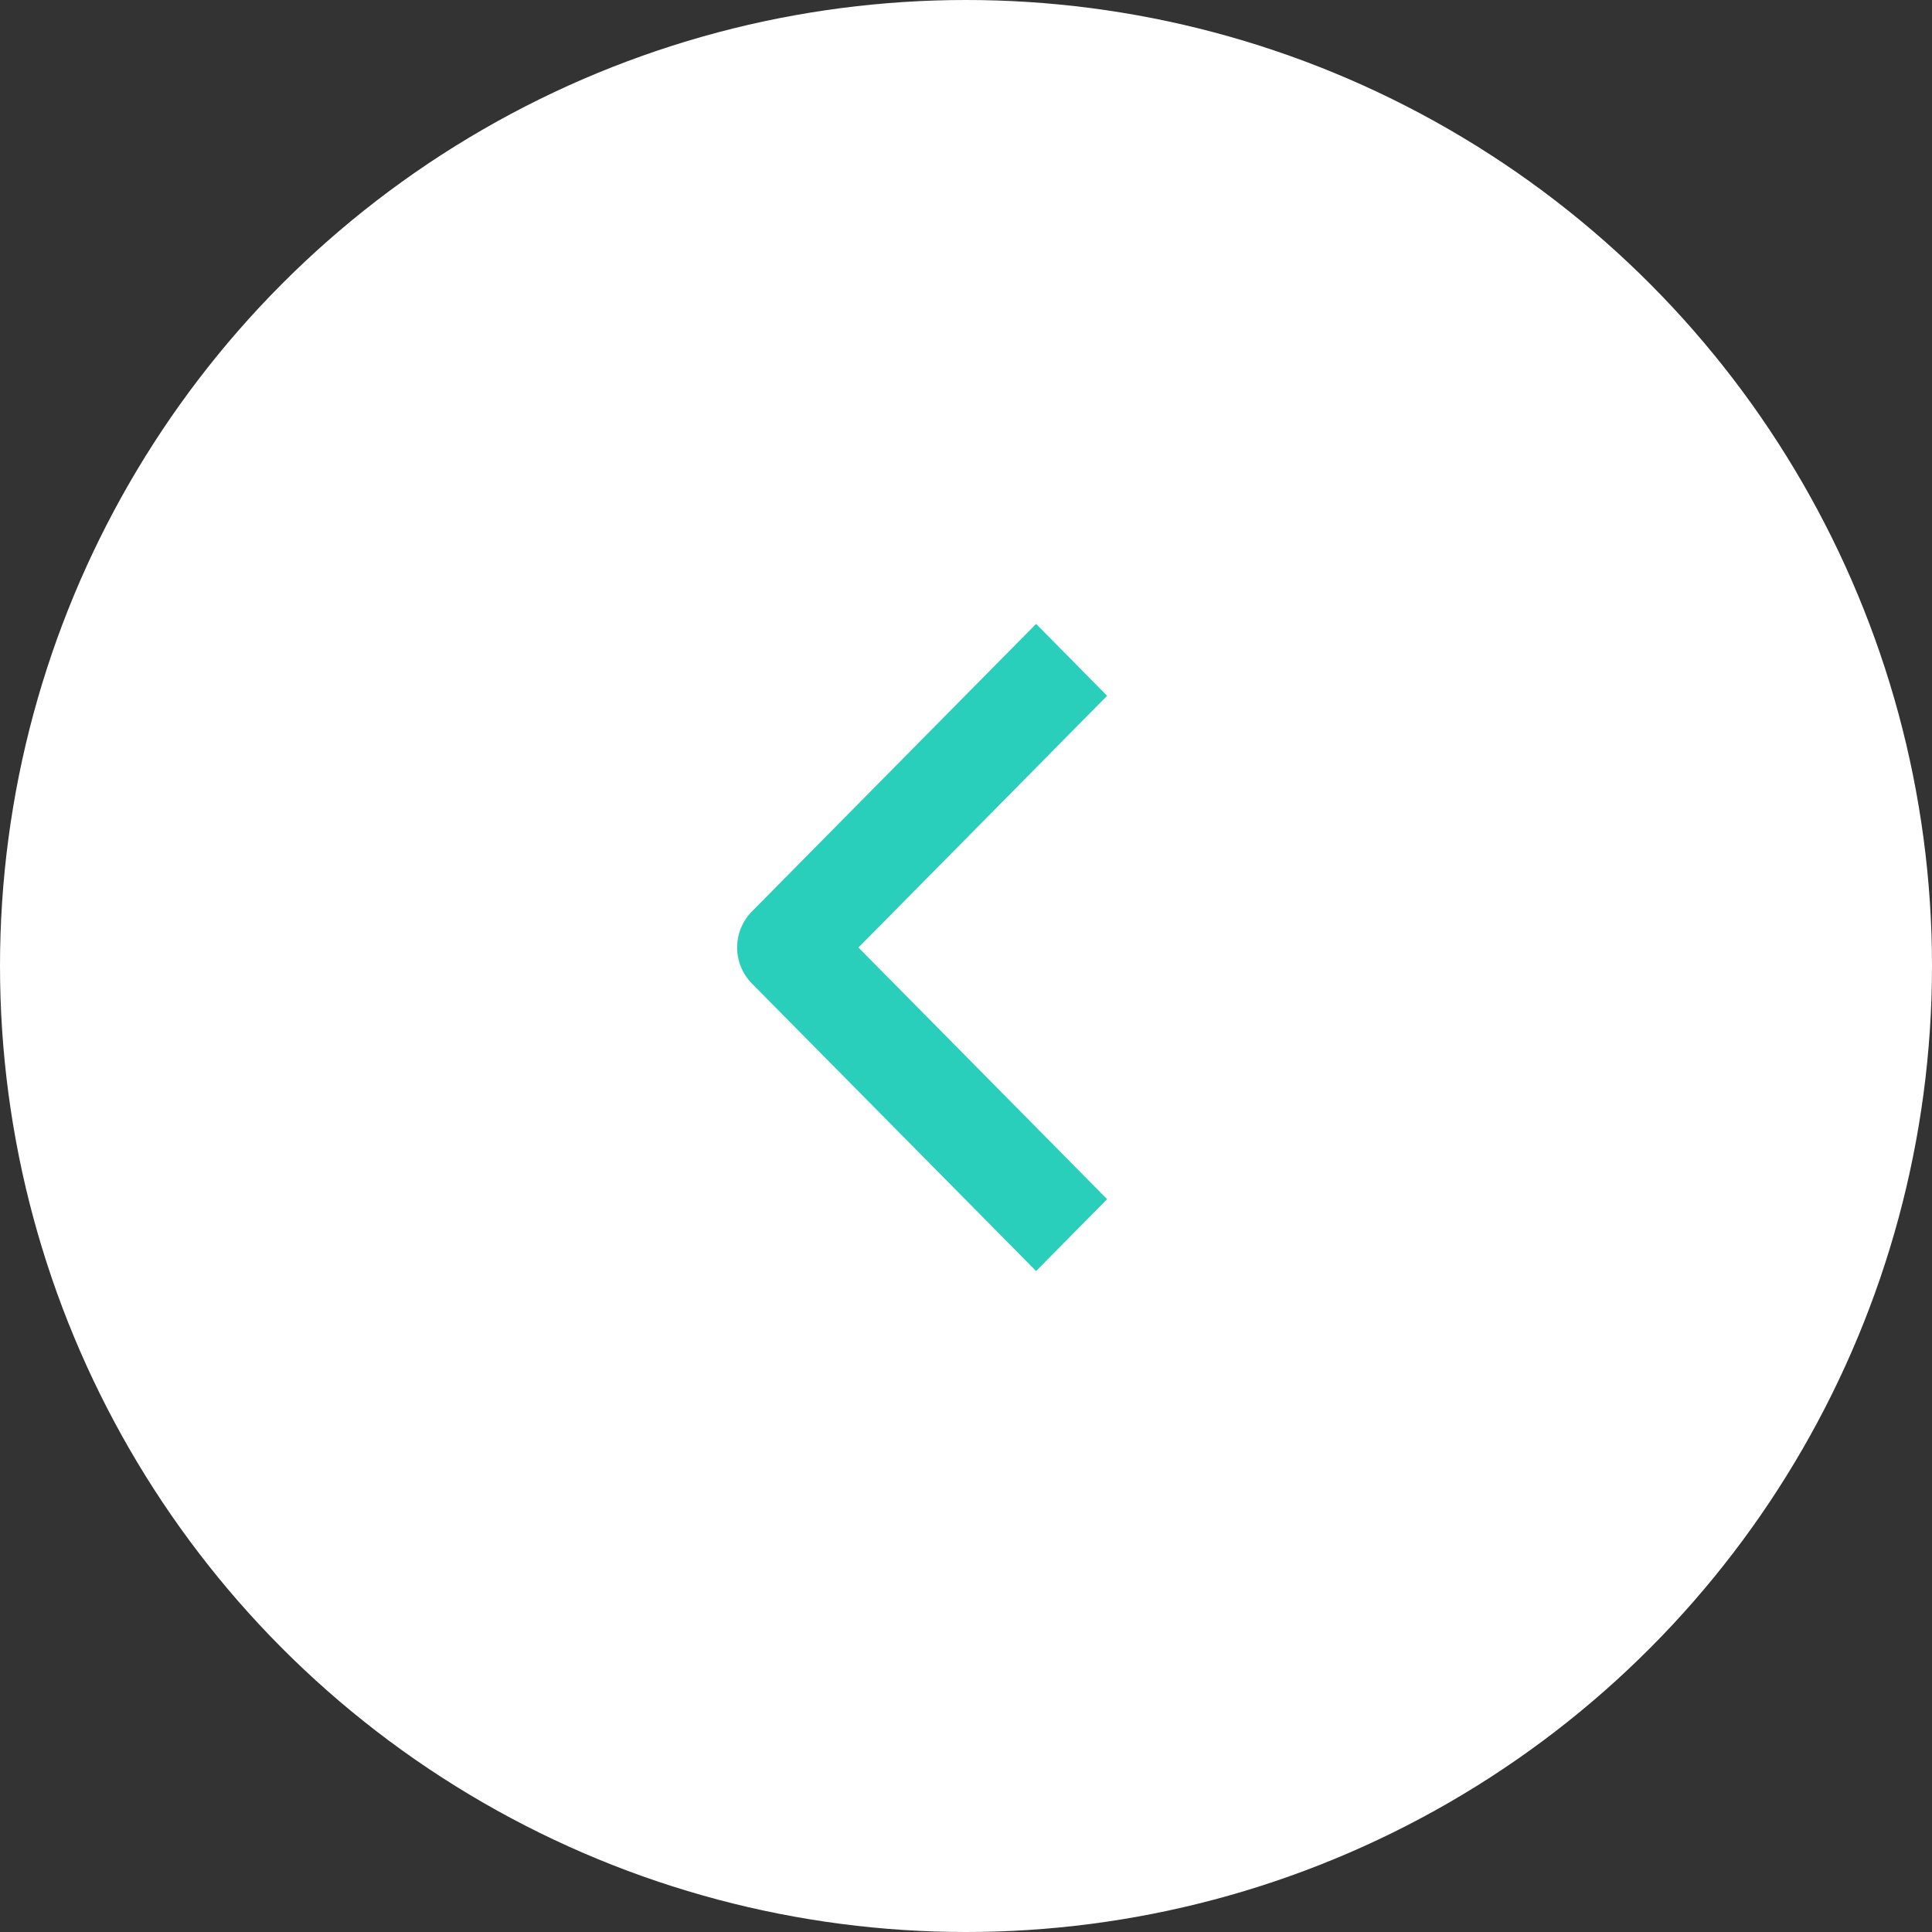 <svg width="28" height="28" viewBox="0 0 28 28" fill="none" xmlns="http://www.w3.org/2000/svg">
<rect x="0" y="0" width="28" height="28" fill="#333333" stroke="none"/>
<circle cx="14" cy="14" r="14" transform="rotate(-180 14 14)" fill="white"/>
<path fill-rule="evenodd" clip-rule="evenodd" d="M10.896 13.211L15.016 9.042L16.045 10.084L12.441 13.732L16.045 17.379L15.016 18.421L10.896 14.253C10.76 14.114 10.683 13.927 10.683 13.732C10.683 13.536 10.76 13.349 10.896 13.211Z" fill="#29CFBB"/>
</svg>
